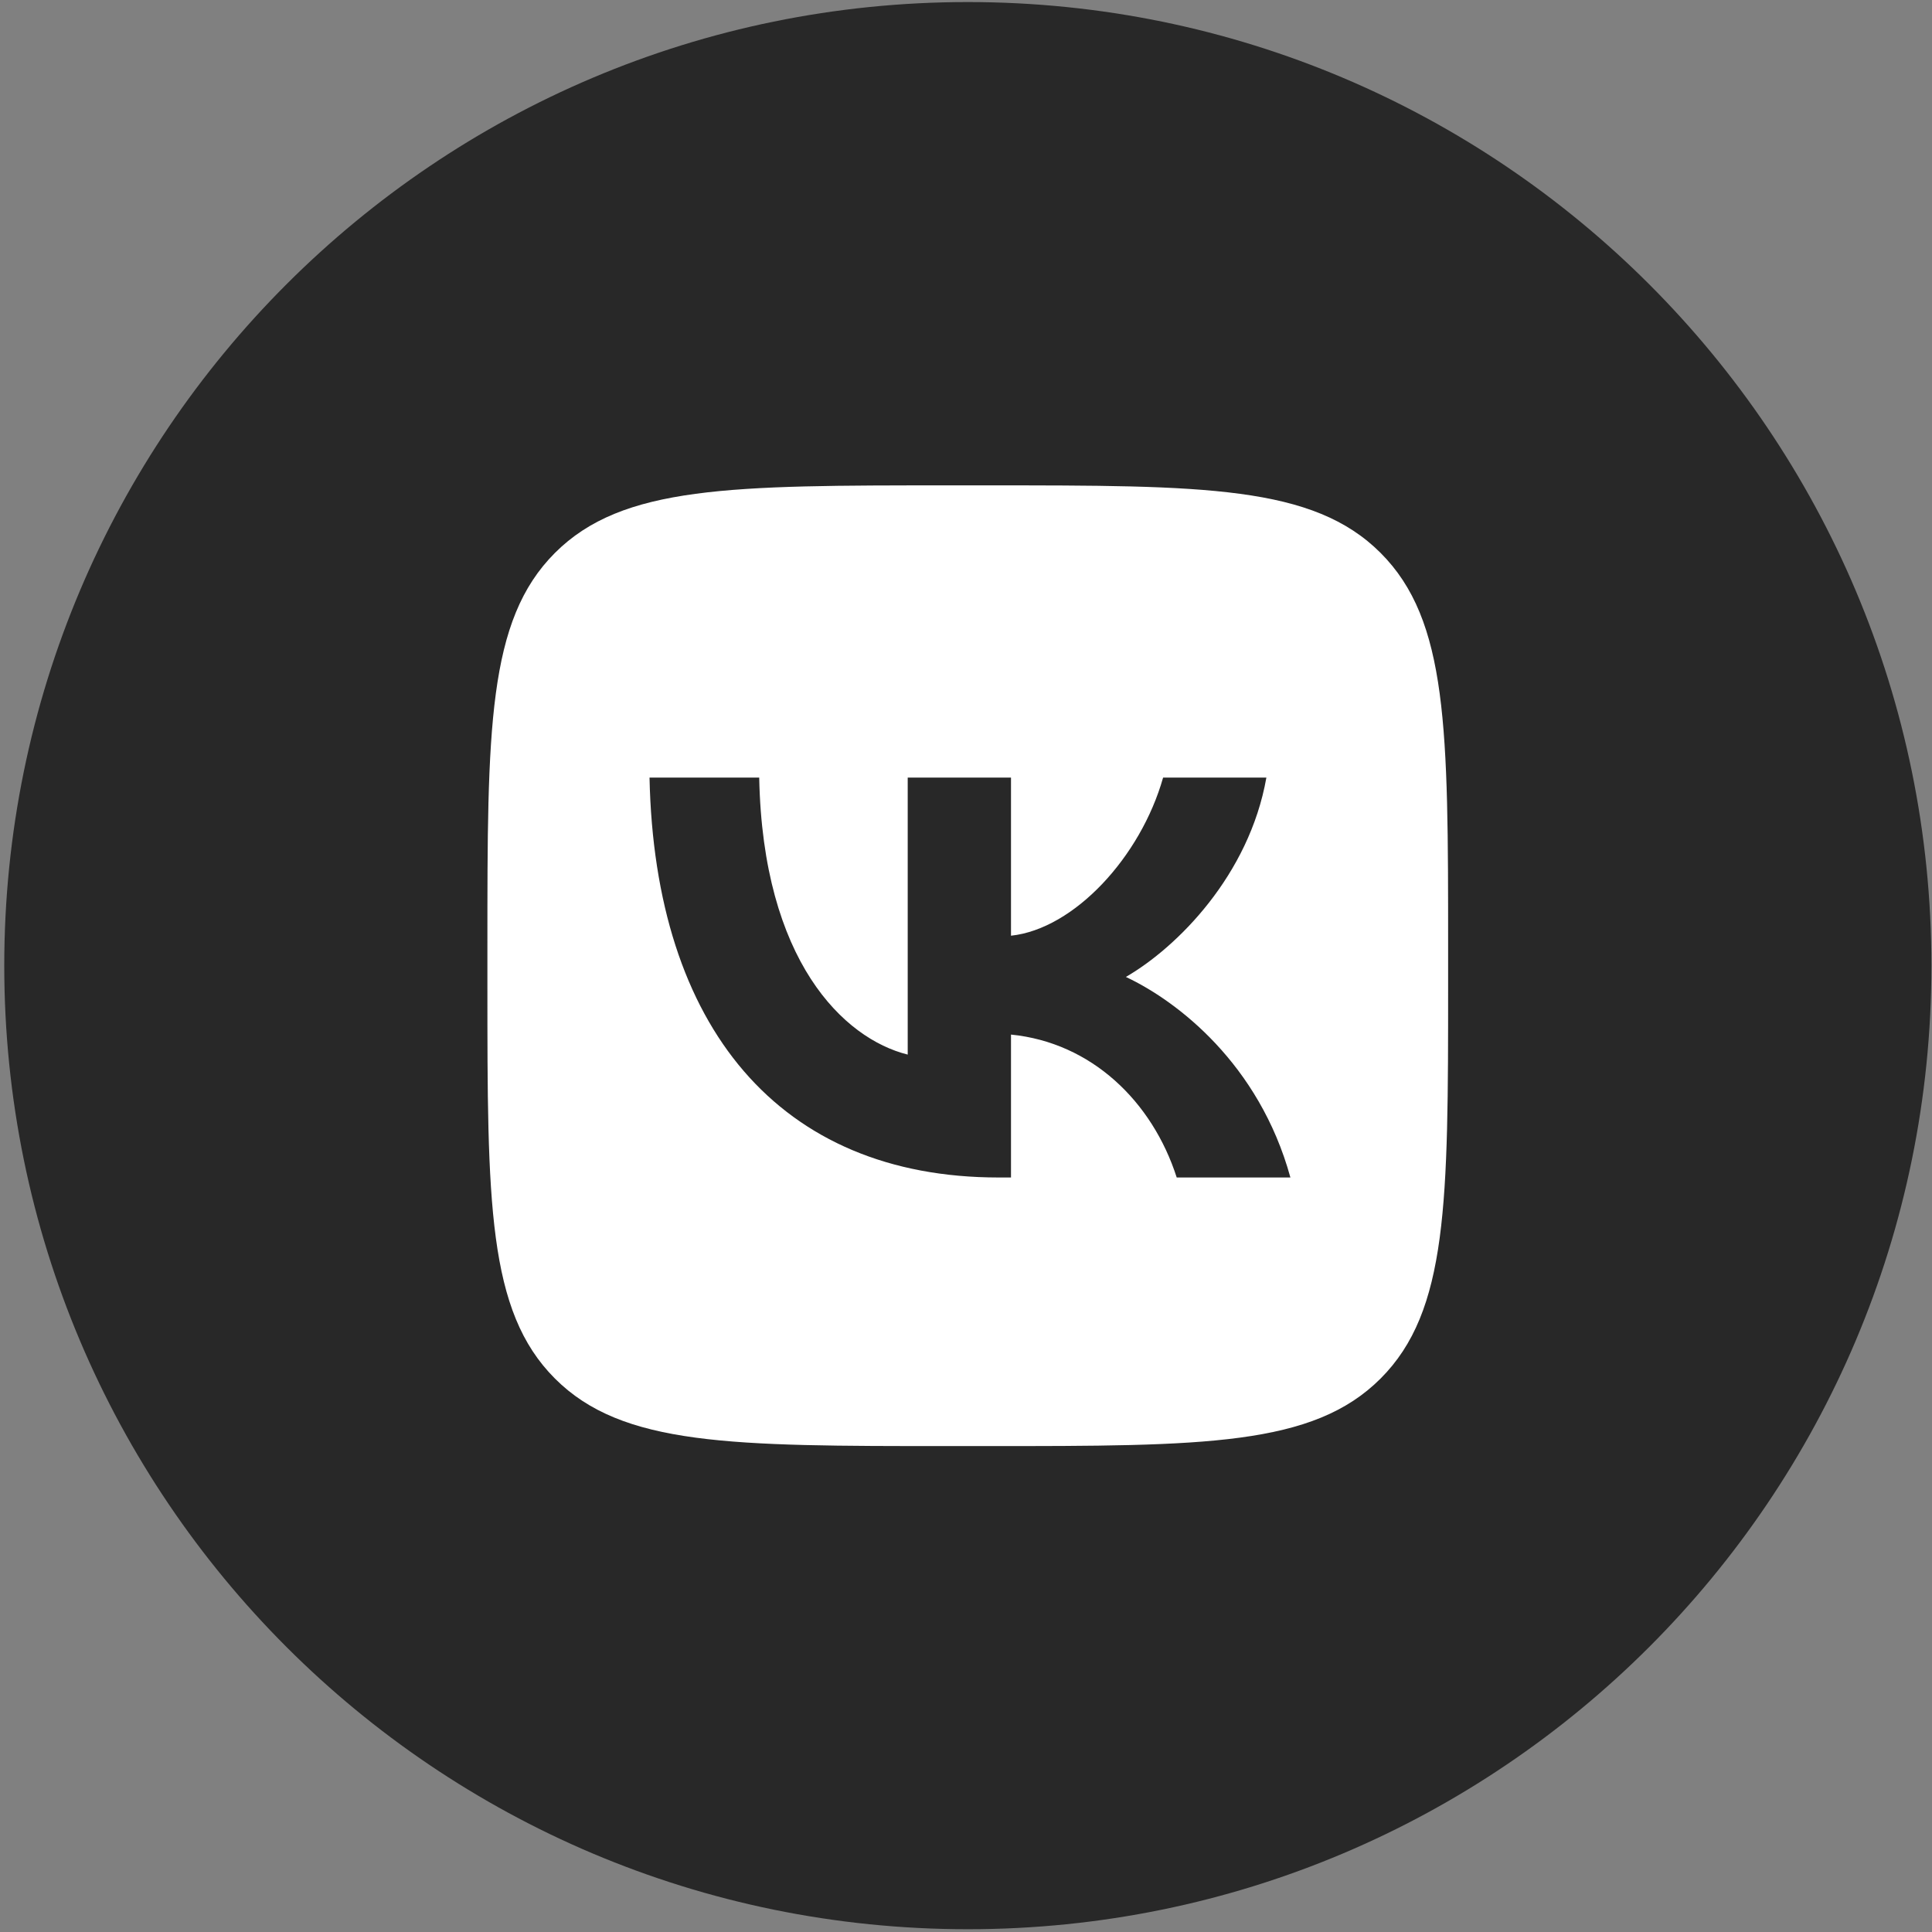 <?xml version="1.0" encoding="UTF-8"?> <svg xmlns="http://www.w3.org/2000/svg" width="312" height="312" viewBox="0 0 312 312" fill="none"><rect x="0" y="0" width="312" height="312" fill="#808080" stroke="none"/><path d="M156.297 311.552C242.238 311.552 311.907 241.883 311.907 155.942C311.907 70.001 242.238 0.332 156.297 0.332C70.356 0.332 0.688 70.001 0.688 155.942C0.688 241.883 70.356 311.552 156.297 311.552Z" fill="#282828"></path><mask id="mask0_1524_76" style="mask-type:luminance" maskUnits="userSpaceOnUse" x="70" y="70" width="173" height="171"><path d="M242.205 70.881H70.393V240.991H242.205V70.881Z" fill="white"></path></mask><g mask="url(#mask0_1524_76)"><mask id="mask1_1524_76" style="mask-type:luminance" maskUnits="userSpaceOnUse" x="71" y="70" width="171" height="171"><path d="M241.371 70.869H71.26V240.98H241.371V70.869Z" fill="white"></path></mask><g mask="url(#mask1_1524_76)"><path fill-rule="evenodd" clip-rule="evenodd" d="M89.617 89.289C78.711 100.195 78.711 117.747 78.711 152.853V159.059C78.711 194.165 78.711 211.718 89.617 222.623C100.523 233.529 118.076 233.529 153.182 233.529H159.387C194.493 233.529 212.045 233.529 222.951 222.623C233.858 211.718 233.858 194.165 233.858 159.059V152.853C233.858 117.747 233.858 100.195 222.951 89.289C212.045 78.383 194.493 78.383 159.387 78.383H153.182C118.076 78.383 100.523 78.383 89.617 89.289ZM104.892 125.574C105.733 165.912 125.901 190.154 161.262 190.154H163.266V167.075C176.26 168.368 186.085 177.87 190.029 190.154H208.388C203.345 171.794 190.092 161.645 181.818 157.766C190.092 152.983 201.729 141.346 204.508 125.574H187.83C184.209 138.373 173.48 150.009 163.266 151.108V125.574H146.587V170.307C136.244 167.722 123.186 155.18 122.605 125.574H104.892Z" fill="white"></path></g></g></svg> 